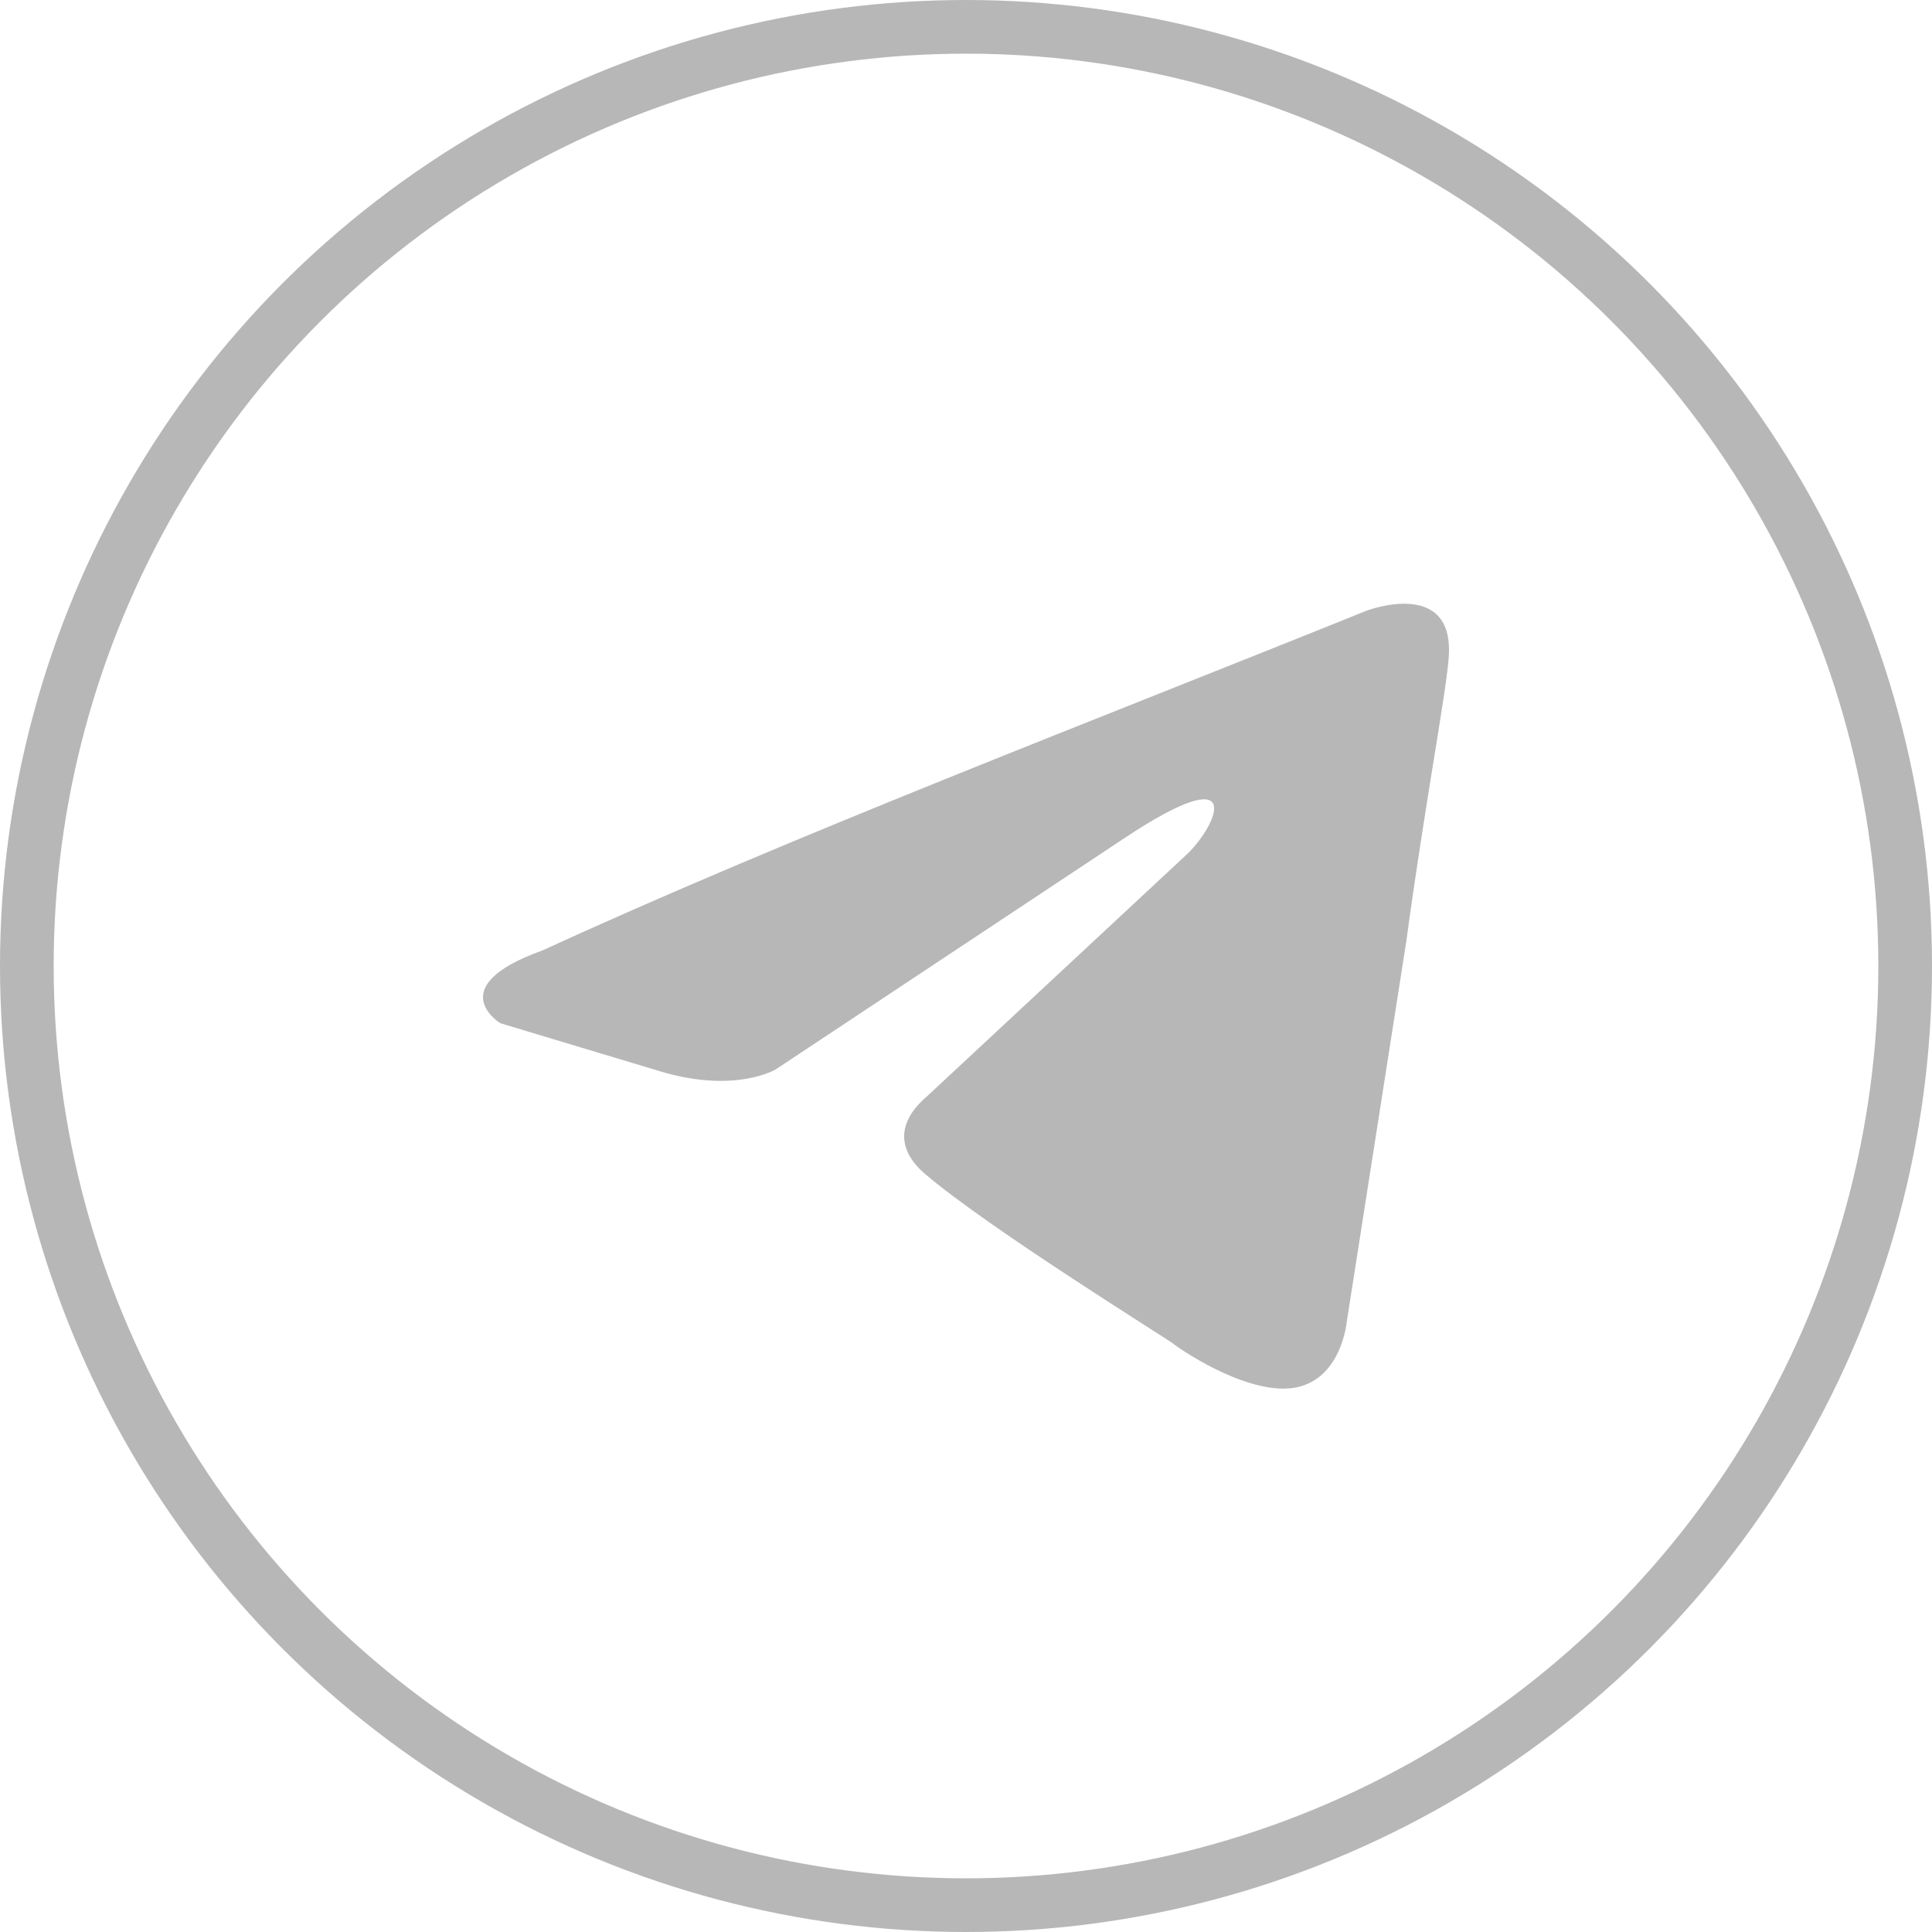 <svg width="36" height="36" viewBox="0 0 36 36" fill="none" xmlns="http://www.w3.org/2000/svg">
<circle cx="18" cy="18" r="17.5" stroke="#B7B7B7"/>
<path d="M25.465 11.379C25.465 11.379 27.131 10.746 26.992 12.284C26.945 12.916 26.529 15.132 26.206 17.529L25.095 24.628C25.095 24.628 25.003 25.668 24.17 25.849C23.338 26.03 22.089 25.216 21.858 25.035C21.673 24.899 18.389 22.864 17.232 21.87C16.909 21.598 16.538 21.056 17.279 20.423L22.135 15.901C22.69 15.358 23.245 14.092 20.933 15.63L14.457 19.925C14.457 19.925 13.717 20.378 12.329 19.971L9.323 19.066C9.323 19.066 8.213 18.388 10.109 17.71C14.735 15.584 20.424 13.414 25.465 11.379Z" fill="#B7B7B7"/>
</svg>
